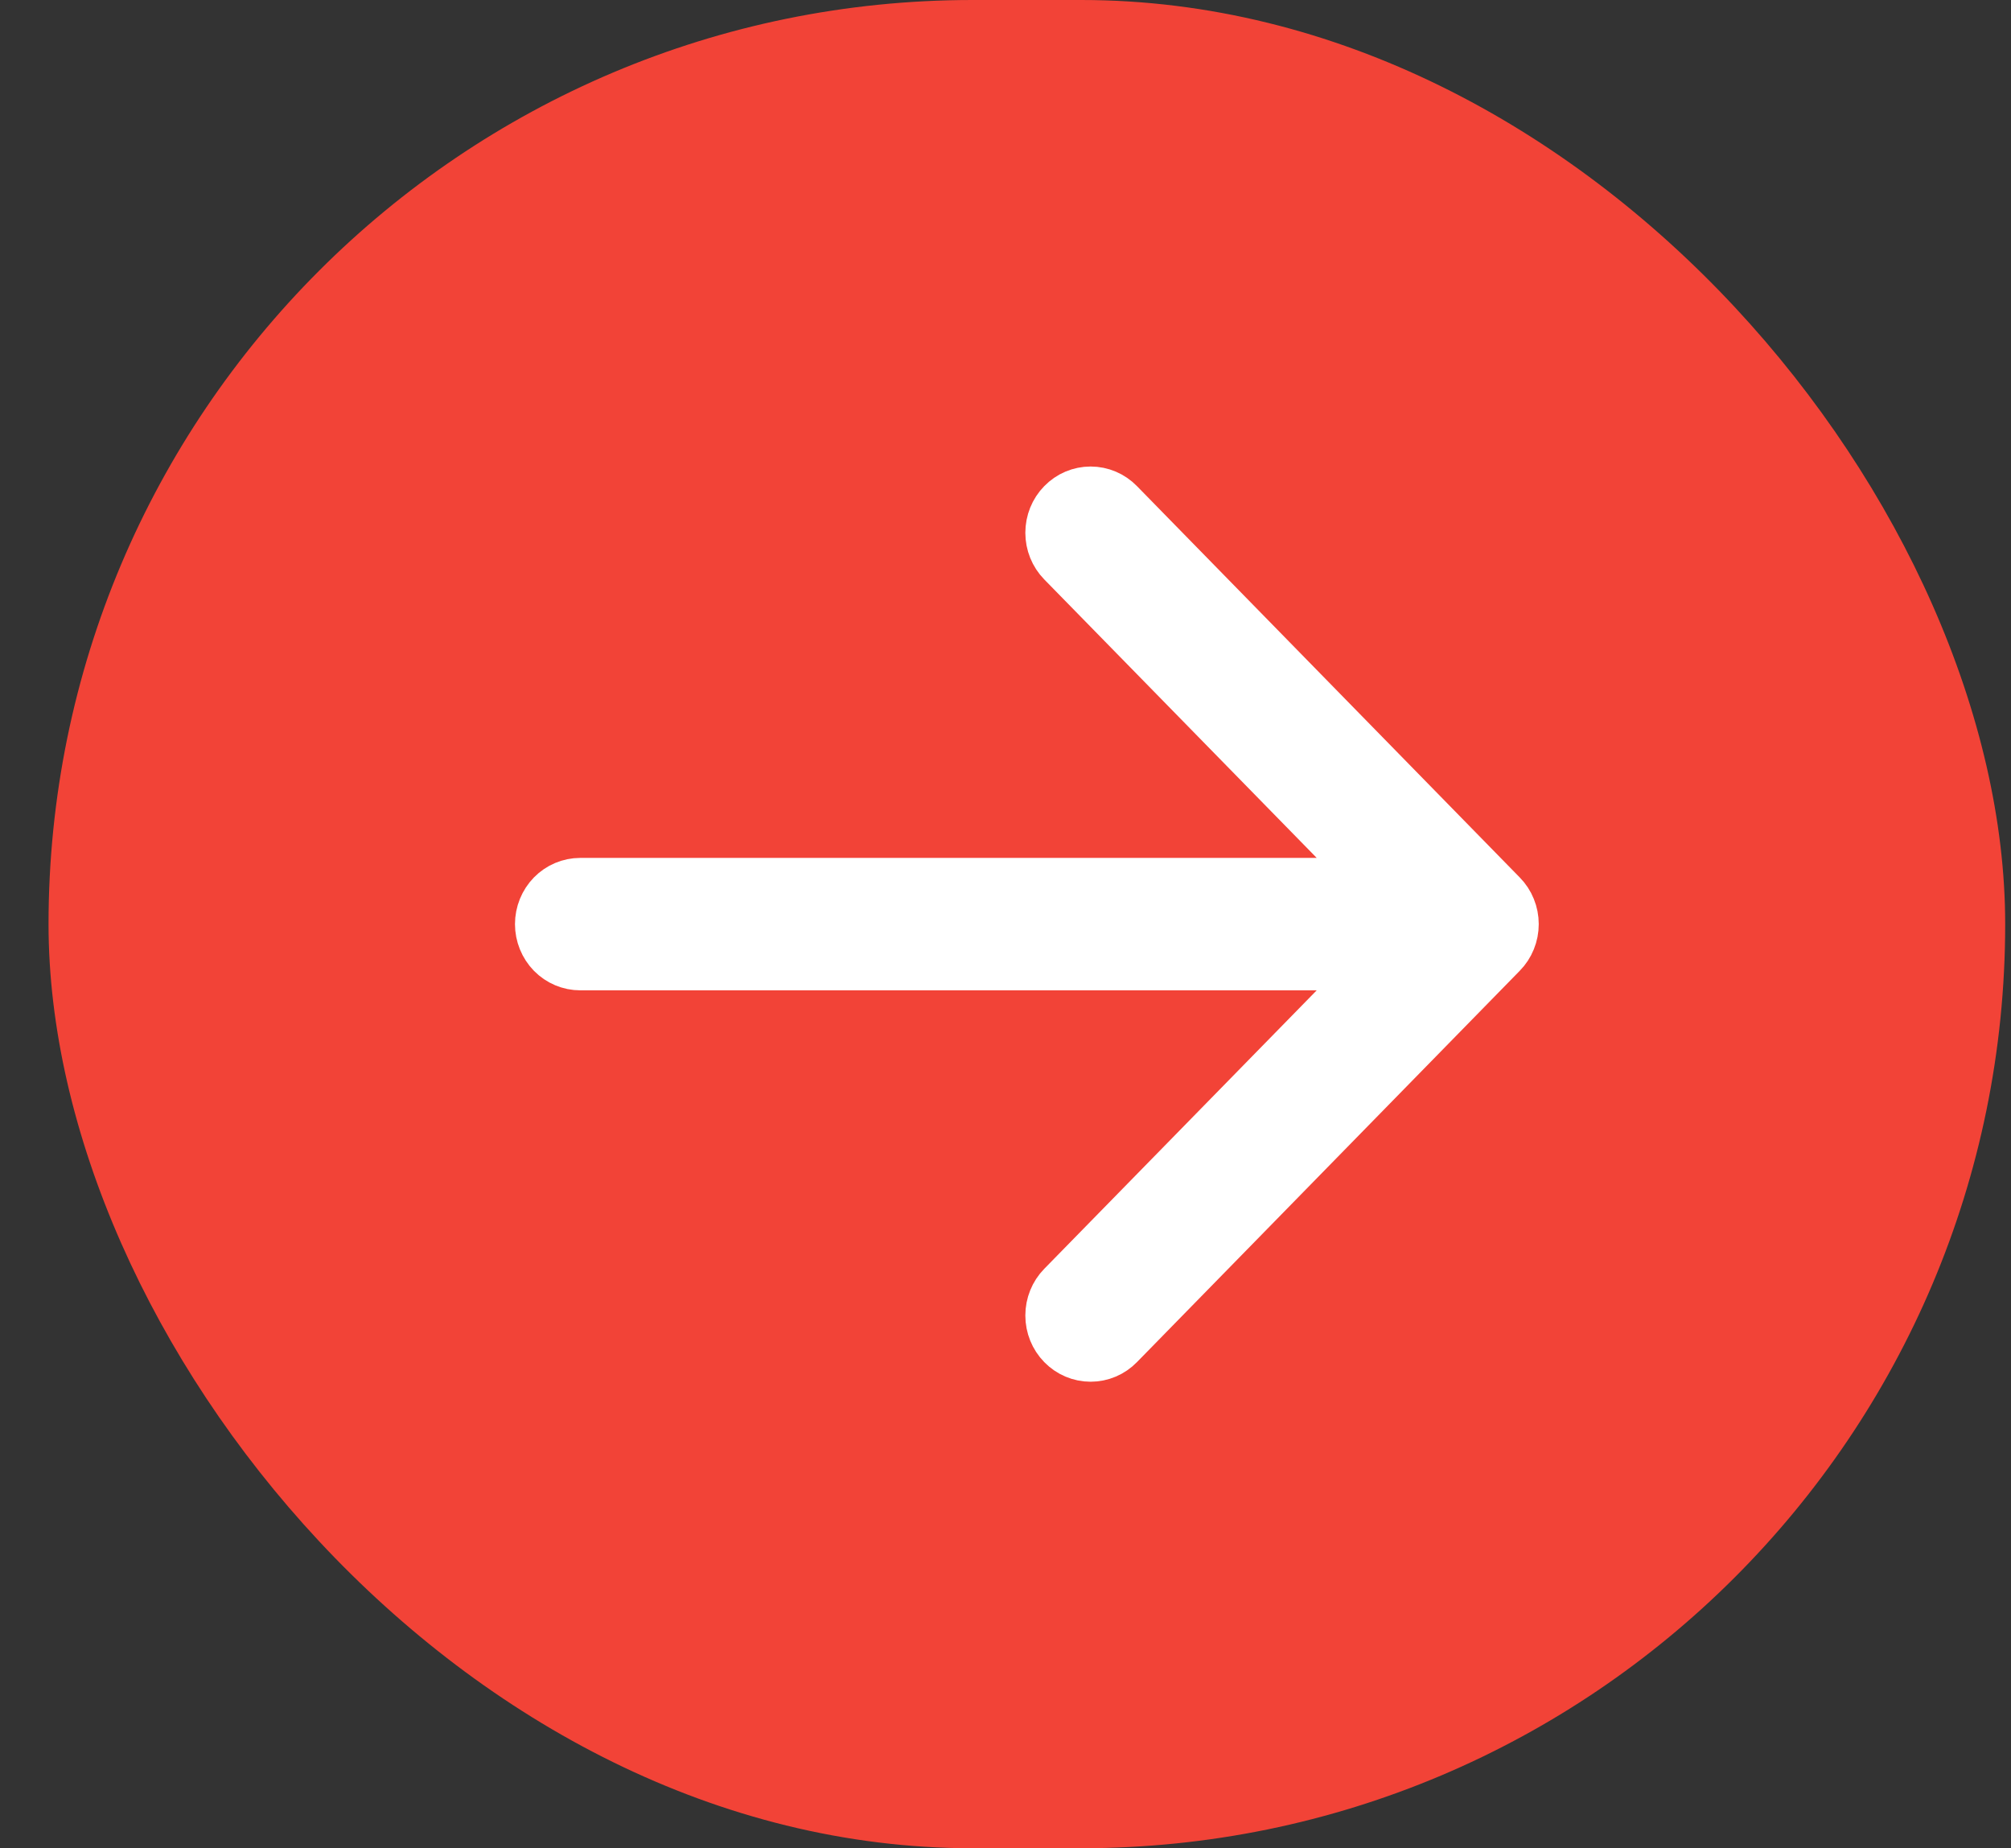 <svg width="37" height="34" viewBox="0 0 37 34" fill="none" xmlns="http://www.w3.org/2000/svg">
<rect x="0" y="0" width="37" height="34" fill="#333333" stroke="none"/>
<rect x="0.893" width="36" height="34" rx="17" fill="#F24337"/>
<path d="M25.22 16.2H10.676C10.468 16.2 10.269 16.284 10.122 16.434C9.976 16.584 9.893 16.788 9.893 17C9.893 17.212 9.976 17.416 10.122 17.566C10.269 17.716 10.468 17.8 10.676 17.8H25.22L19.512 23.633C19.365 23.783 19.283 23.987 19.283 24.199C19.283 24.412 19.365 24.615 19.512 24.765C19.659 24.916 19.858 25 20.066 25C20.274 25 20.473 24.916 20.62 24.765L27.663 17.566C27.736 17.492 27.794 17.404 27.833 17.307C27.873 17.209 27.893 17.105 27.893 17C27.893 16.895 27.873 16.791 27.833 16.693C27.794 16.596 27.736 16.508 27.663 16.434L20.62 9.235C20.473 9.084 20.274 9 20.066 9C19.858 9 19.659 9.084 19.512 9.235C19.365 9.385 19.283 9.588 19.283 9.801C19.283 10.013 19.365 10.217 19.512 10.367L25.22 16.2Z" fill="white" stroke="white" stroke-width="0.836"/>
</svg>
